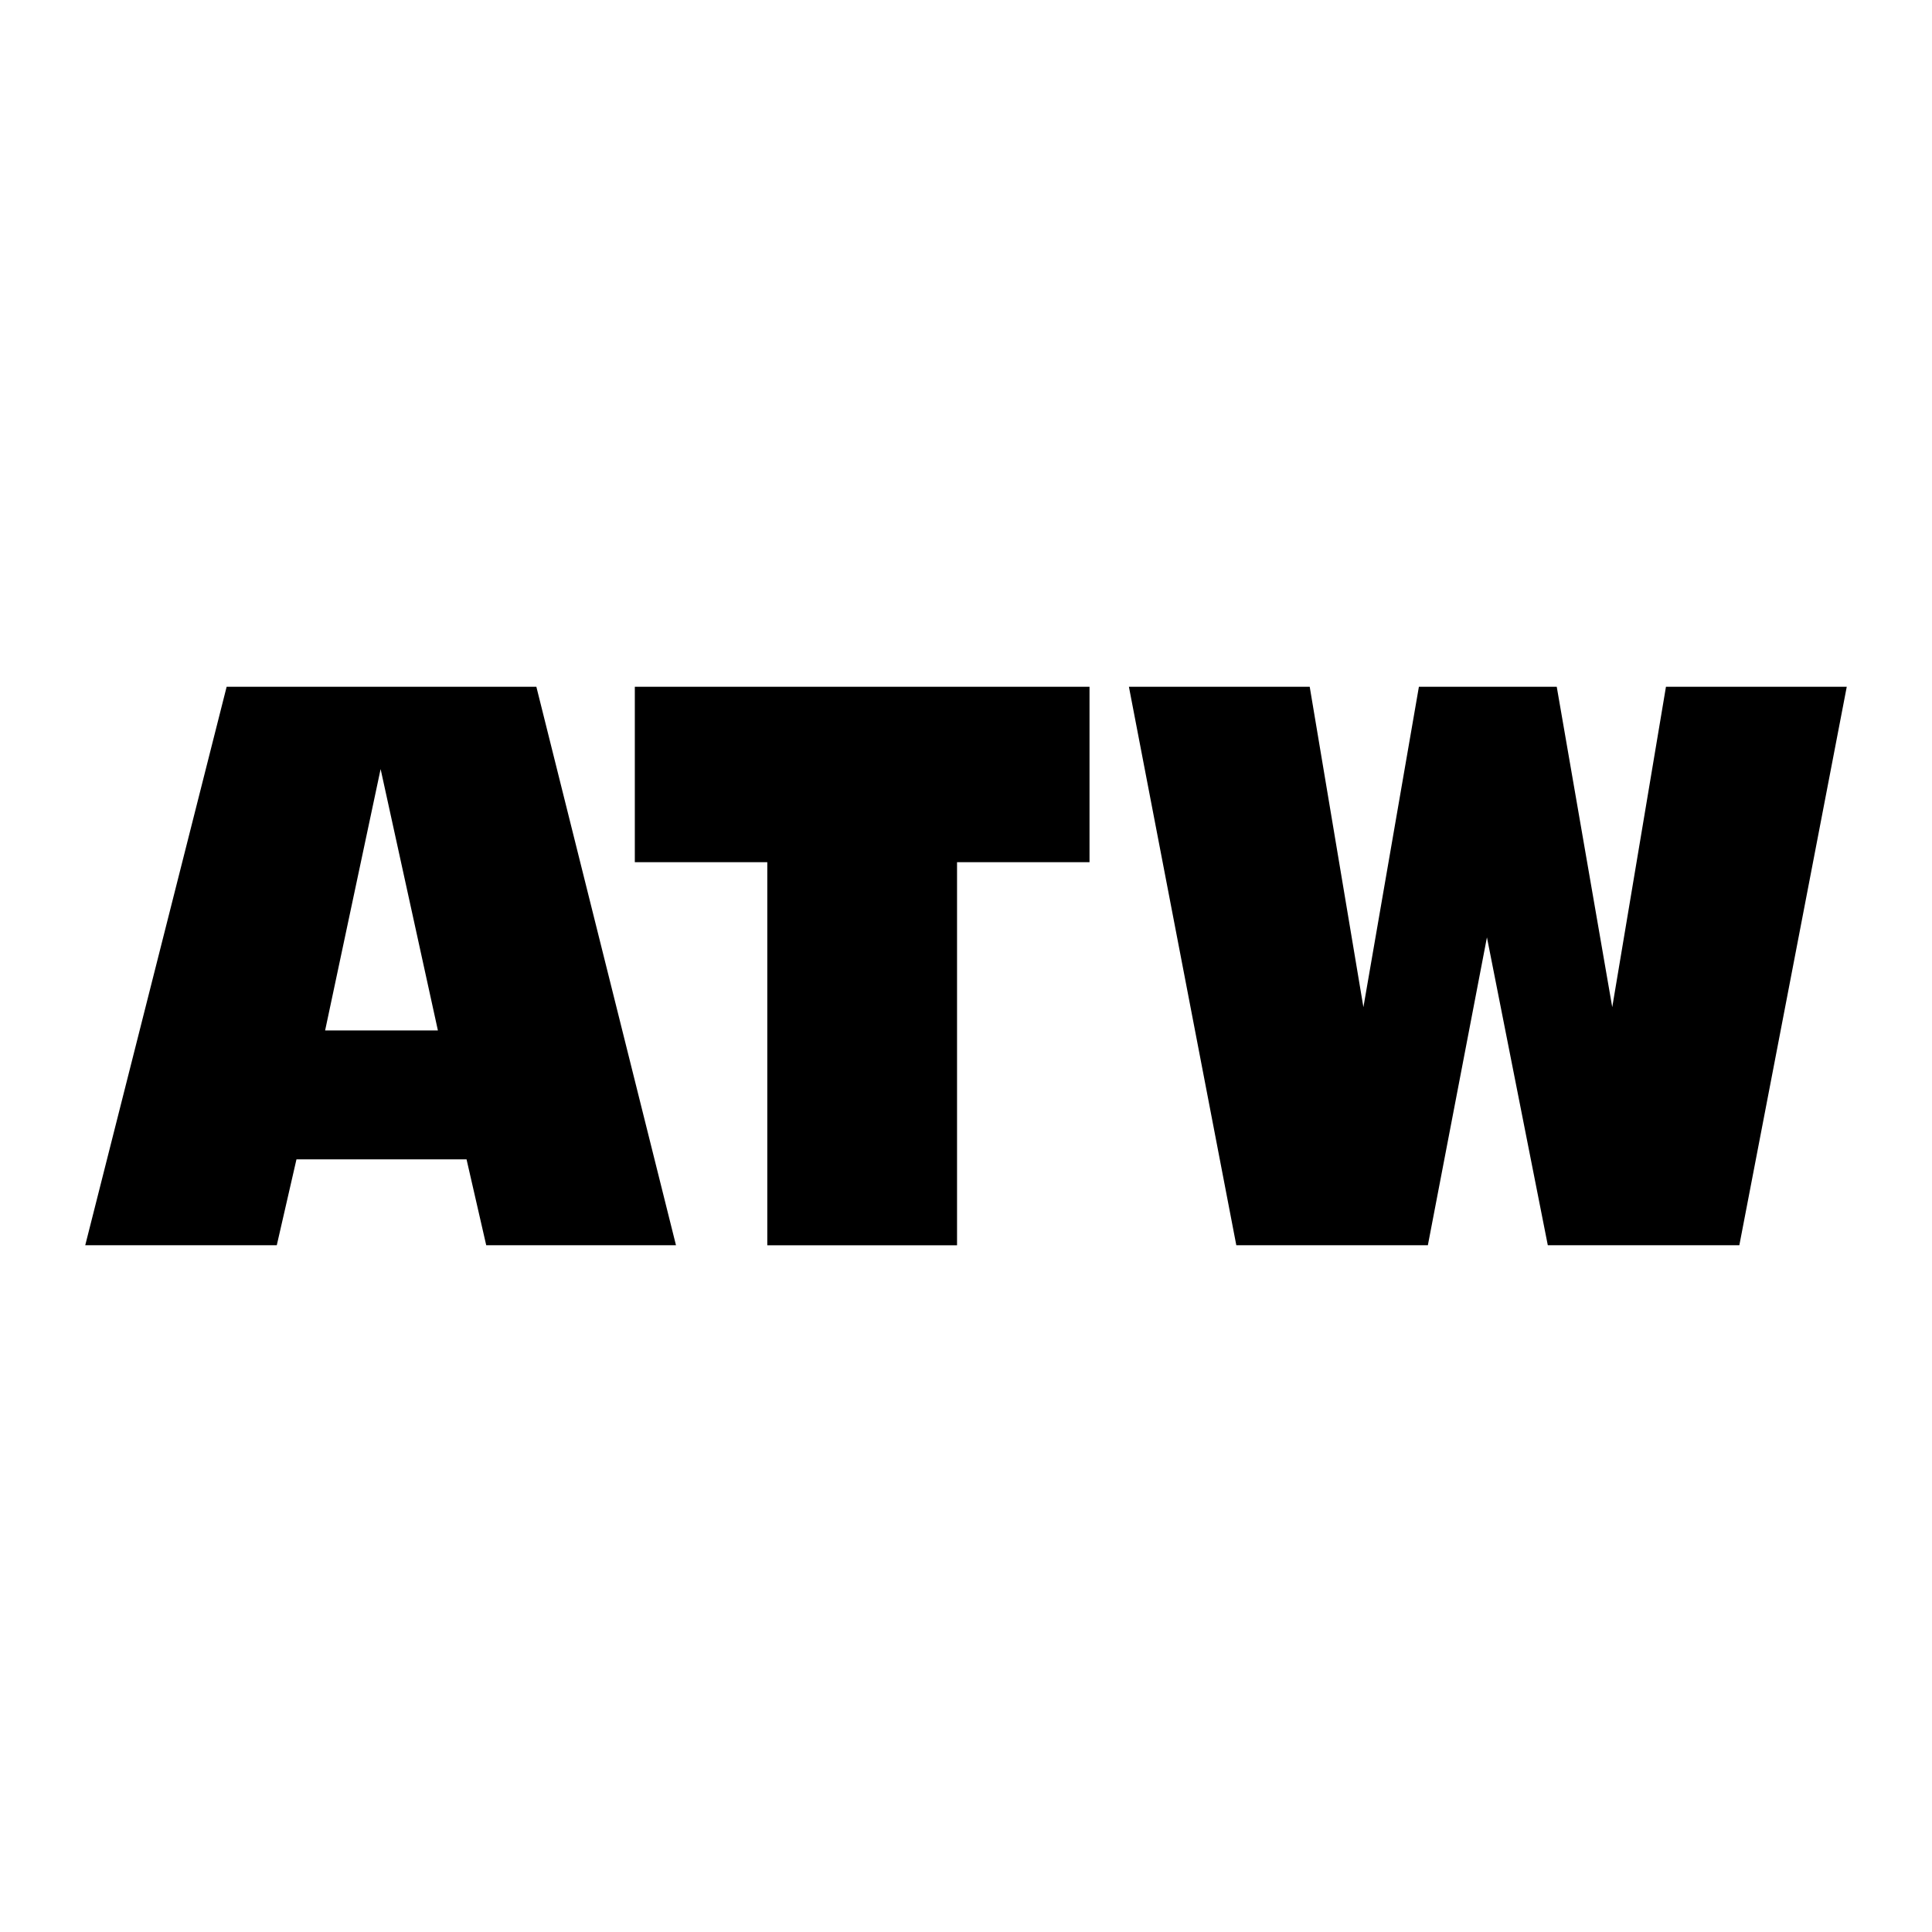 <svg xmlns="http://www.w3.org/2000/svg" width="2500" height="2500" viewBox="0 0 192.756 192.756"><path fill="#fff" d="M0 192.756h192.756V0H0v192.756z"/><path fill-rule="evenodd" clip-rule="evenodd" d="M63.336 68.516v17.503h13.217v38.221h18.931V86.019h13.217V68.516H63.336zM37.974 76.732l-5.537 26.077h11.252l-5.715-26.077zm8.573 38.936H29.579l-1.965 8.572H8.504l14.109-55.724h30.899l13.932 55.724H48.511l-1.964-8.572zM112.631 68.516l10.716 55.724h19.111l5.894-30.719 6.073 30.719h19.109l10.718-55.724h-18.039l-5.359 31.97-5.538-31.97h-13.752l-5.537 31.97-5.357-31.97h-18.039z"/></svg>